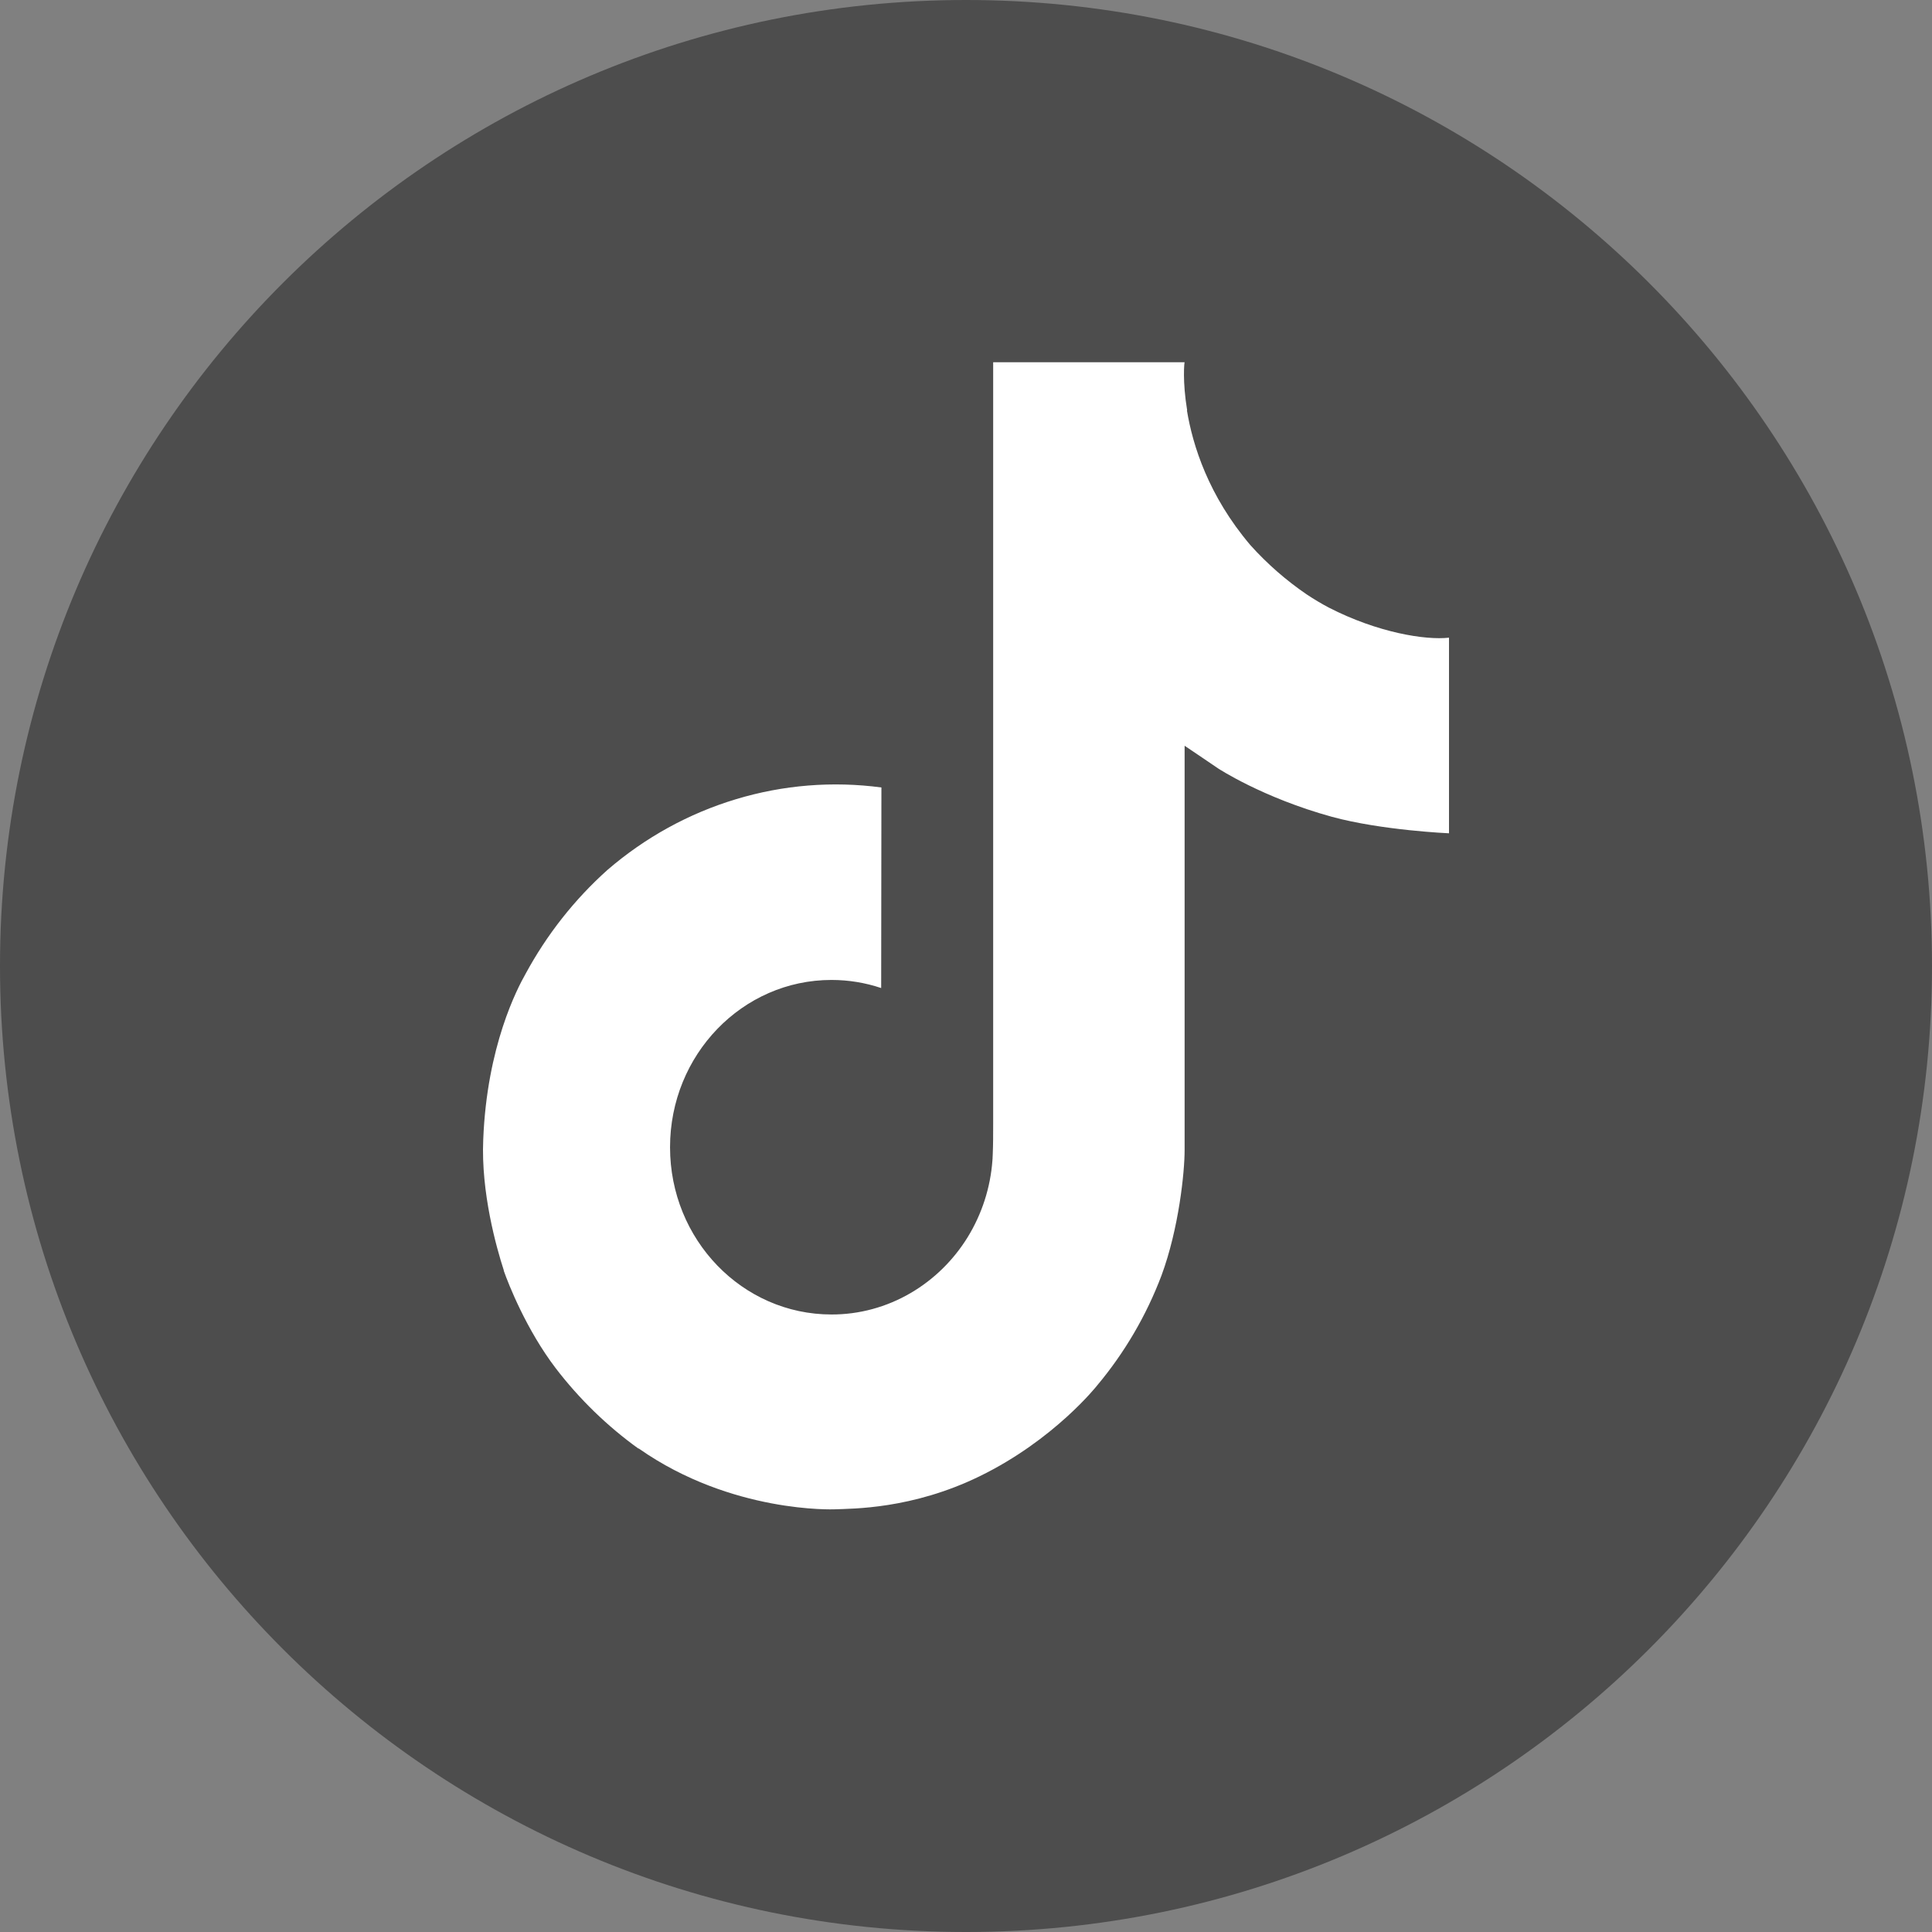 <svg width="32" height="32" viewBox="0 0 32 32" fill="none" xmlns="http://www.w3.org/2000/svg">
<rect x="0" y="0" width="32" height="32" fill="#808080" stroke="none"/>
<path d="M0 16C0 24.837 7.163 32 16 32C24.837 32 32 24.837 32 16C32 7.163 24.837 0 16 0C7.163 0 0 7.163 0 16Z" fill="#4D4D4D"/>
<path d="M22.008 10.063C21.883 9.997 21.762 9.924 21.644 9.846C21.302 9.613 20.989 9.339 20.711 9.03C20.015 8.21 19.755 7.378 19.659 6.796H19.663C19.583 6.313 19.616 6 19.621 6H16.45V18.618C16.45 18.787 16.45 18.955 16.443 19.12C16.443 19.141 16.442 19.16 16.44 19.182C16.44 19.191 16.44 19.2 16.438 19.21C16.438 19.212 16.438 19.215 16.438 19.217C16.405 19.67 16.264 20.107 16.028 20.491C15.792 20.874 15.467 21.192 15.084 21.416C14.684 21.65 14.232 21.773 13.772 21.772C12.295 21.772 11.098 20.533 11.098 19.002C11.098 17.471 12.295 16.231 13.772 16.231C14.052 16.231 14.33 16.276 14.595 16.365L14.599 13.043C13.792 12.935 12.972 13.001 12.191 13.237C11.41 13.472 10.685 13.871 10.061 14.409C9.515 14.898 9.056 15.481 8.704 16.132C8.57 16.369 8.065 17.324 8.004 18.873C7.965 19.752 8.222 20.663 8.344 21.039V21.047C8.421 21.268 8.719 22.025 9.205 22.663C9.597 23.174 10.059 23.623 10.578 23.996V23.988L10.586 23.996C12.121 25.07 13.822 24.999 13.822 24.999C14.117 24.987 15.104 24.999 16.225 24.452C17.468 23.846 18.175 22.944 18.175 22.944C18.627 22.404 18.987 21.789 19.238 21.126C19.525 20.349 19.621 19.419 19.621 19.046V12.352C19.659 12.376 20.172 12.725 20.172 12.725C20.172 12.725 20.91 13.212 22.061 13.529C22.887 13.754 24 13.802 24 13.802V10.562C23.61 10.606 22.818 10.479 22.008 10.063Z" fill="#FFFFFF"/>
</svg>
